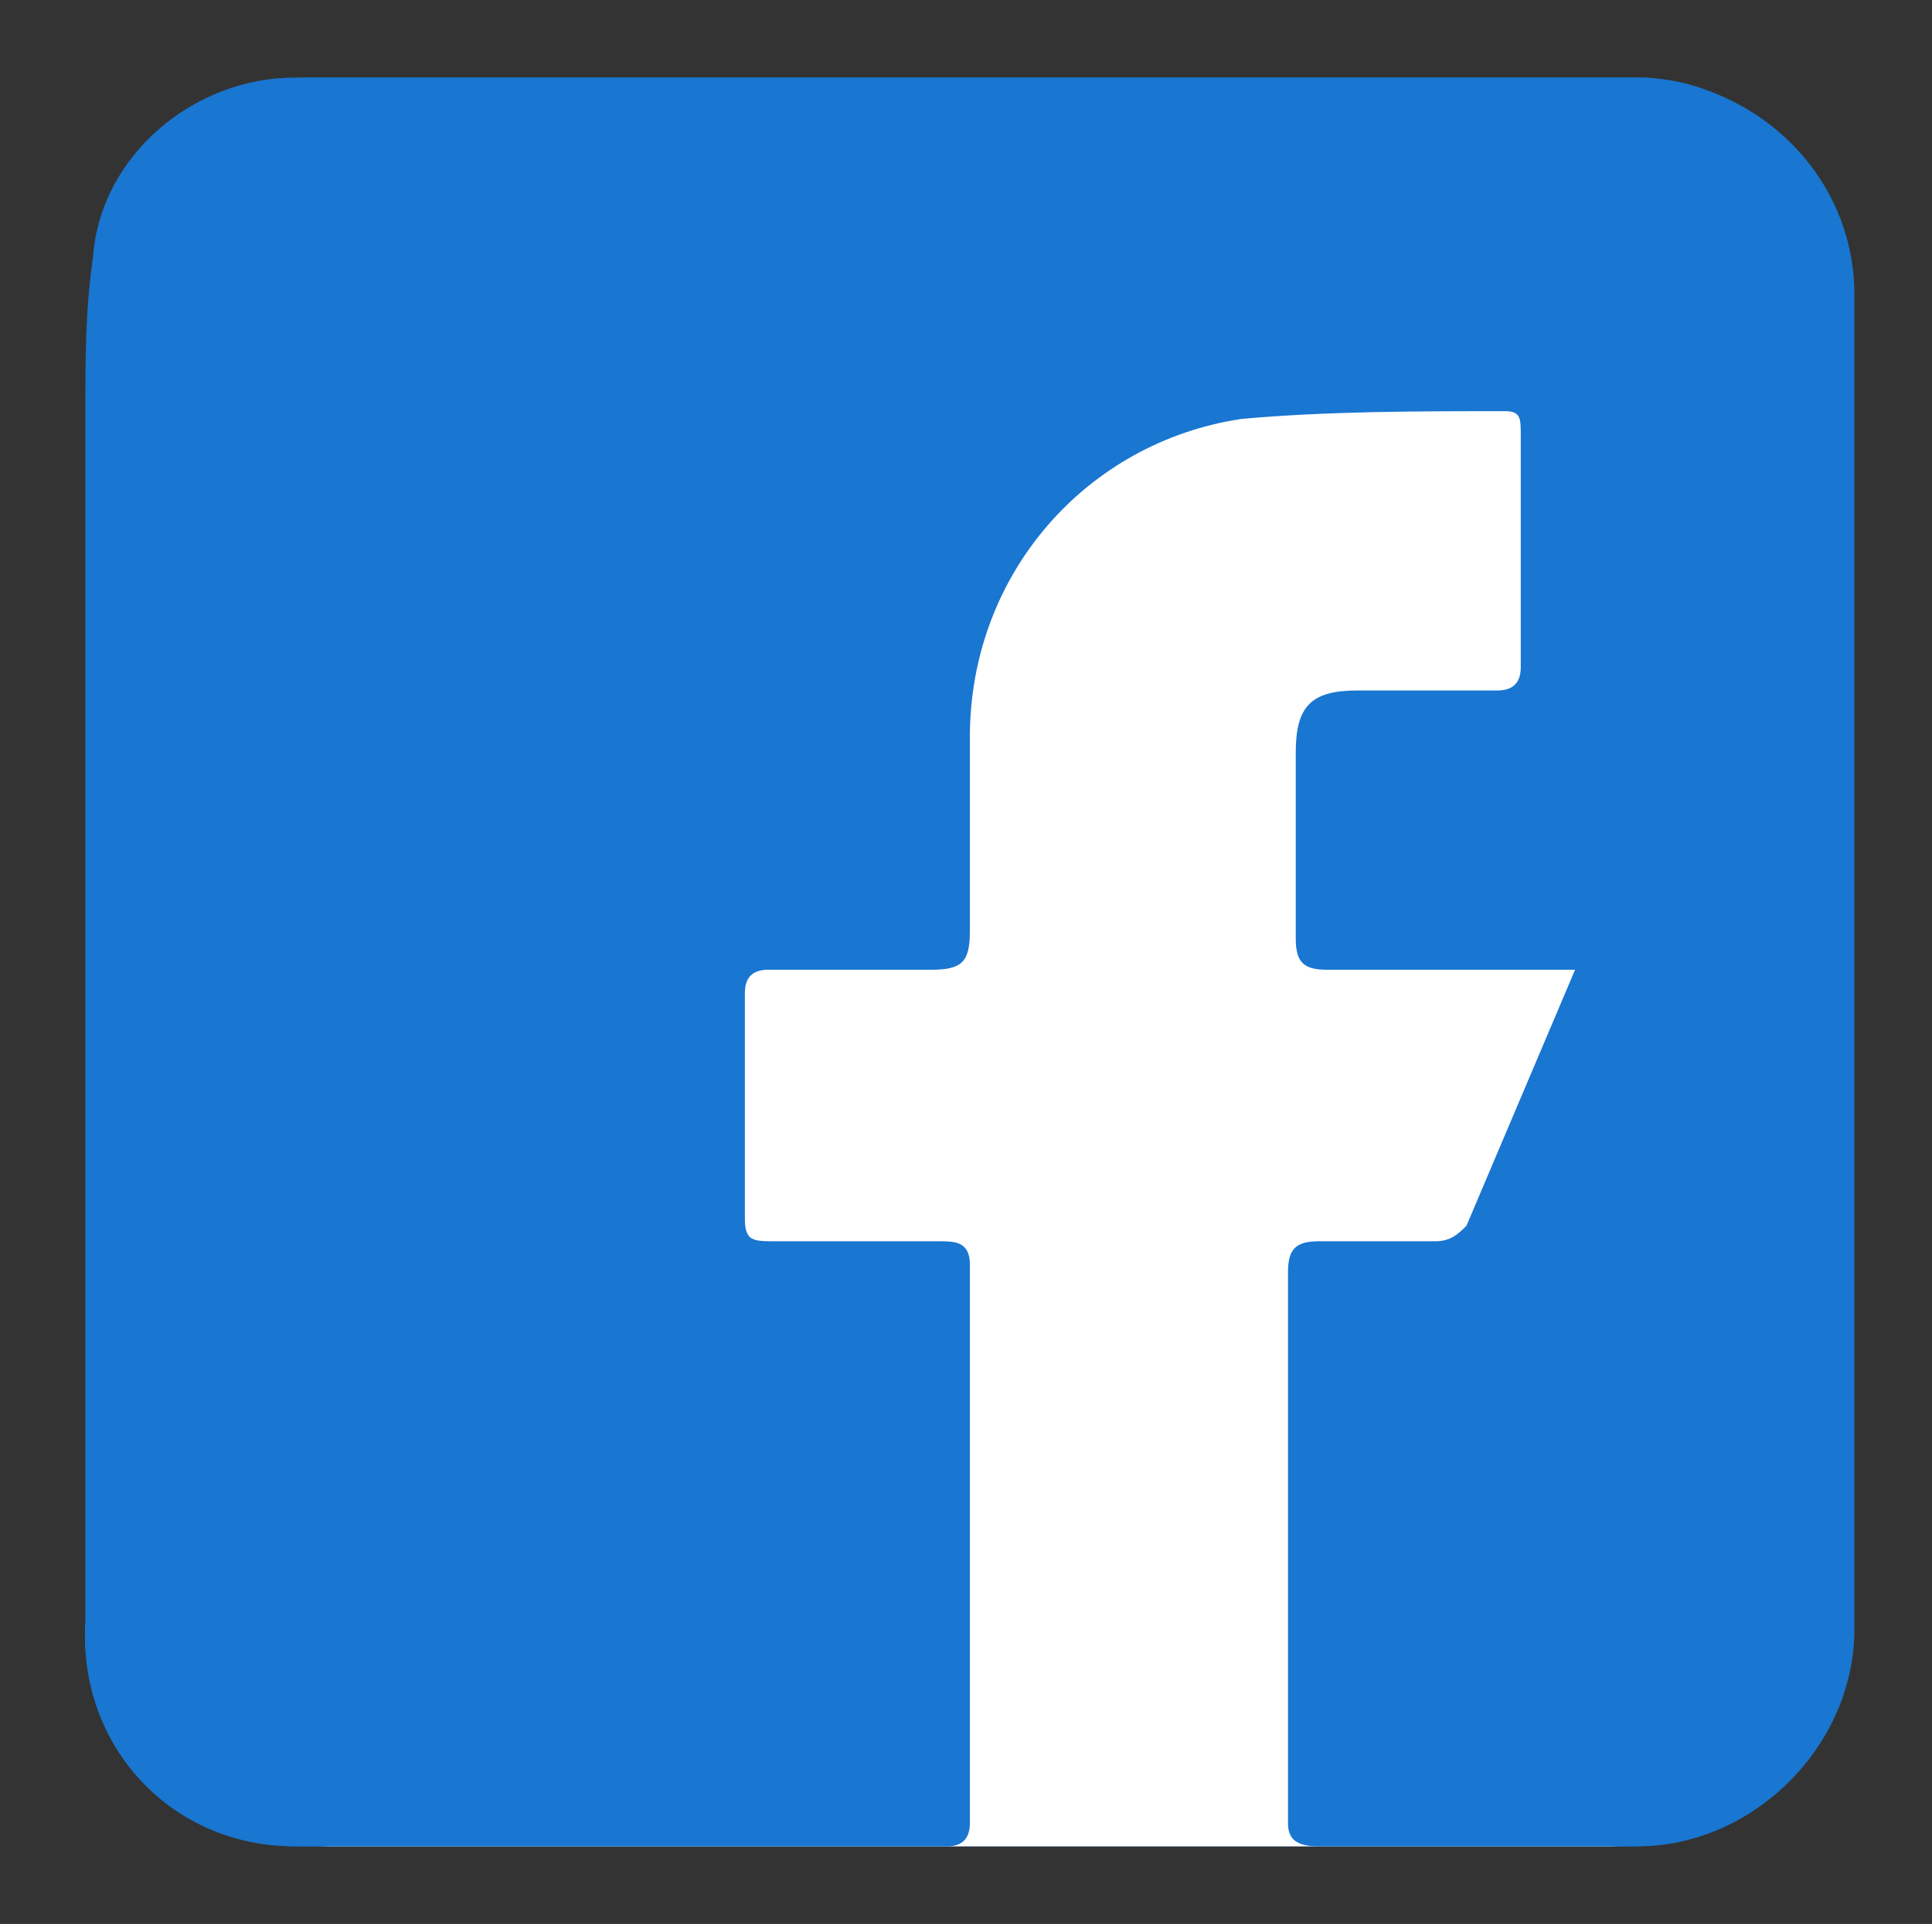 <?xml version="1.0" encoding="utf-8"?>
<!-- Generator: Adobe Illustrator 26.0.2, SVG Export Plug-In . SVG Version: 6.00 Build 0)  -->
<svg version="1.1" id="Layer_1" xmlns="http://www.w3.org/2000/svg" xmlns:xlink="http://www.w3.org/1999/xlink" x="0px" y="0px"
	 viewBox="0 0 24.9 24.8" style="enable-background:new 0 0 24.9 24.8;" xml:space="preserve">
<rect x="0" y="0" width="24.9" height="24.8" fill="#333333" stroke="none"/>
<style type="text/css">
	.st0{fill:#1976D1;}
	.st1{fill:#FFFFFF;}
</style>
<g>
	<path class="st0" d="M23.9,3.8c0,5.7,0,11.4,0,17.2c0,1.5-1.3,2.8-2.8,2.8c-1.3,0-2.6,0-4,0h-9H3.9c-1.6,0-2.8-1.3-2.7-2.9l0,0V5.3
		c0-0.7,0-1.3,0.1-2C1.4,2,2.6,1.1,3.9,1h17.3C22.7,1.1,23.9,2.3,23.9,3.8z"/>
	<path class="st1" d="M23.4,4.7c0,5.4,0,10.8,0,16.4c0,1.4-1.2,2.7-2.7,2.7c-1.2,0-2.5,0-3.8,0H8.3h-4c-1.5,0-2.7-1.2-2.6-2.8l0,0
		V6.1c0-0.7,0-1.2,0.1-1.9C1.9,3,3.1,2.1,4.3,2.1h16.5C22.2,2.1,23.4,3.3,23.4,4.7z"/>
	<path class="st0" d="M23.8,3.8c0,5.7,0,11.4,0,17.2c0,1.5-1.3,2.8-2.8,2.8c-1.3,0-2.6,0-4,0c-0.3,0-0.4-0.1-0.4-0.3
		c0-2.4,0-4.7,0-7.1c0-0.3,0.1-0.4,0.4-0.4c0.5,0,1,0,1.5,0c0.2,0,0.3-0.1,0.4-0.2l1.4-3.3c-1.1,0-2.1,0-3.2,0
		c-0.3,0-0.4-0.1-0.4-0.4c0-0.8,0-1.6,0-2.4c0-0.6,0.2-0.8,0.8-0.8s1.2,0,1.8,0c0.2,0,0.3-0.1,0.3-0.3c0-1,0-2,0-3
		c0-0.2,0-0.3-0.2-0.3c-1.1,0-2.3,0-3.4,0.1c-2,0.3-3.5,2-3.5,4.1c0,0.9,0,1.7,0,2.5c0,0.4-0.1,0.5-0.5,0.5c-0.7,0-1.4,0-2.1,0
		c-0.2,0-0.3,0.1-0.3,0.3c0,1,0,2,0,2.9C9.6,16,9.7,16,10,16h2.1c0.2,0,0.4,0,0.4,0.3c0,2.4,0,4.8,0,7.2c0,0.2-0.1,0.3-0.3,0.3H8
		H3.8c-1.6,0-2.8-1.3-2.7-2.9l0,0V5.3c0-0.7,0-1.3,0.1-2C1.3,2,2.5,1,3.8,1h17.3C22.6,1,23.8,2.3,23.8,3.8z"/>
</g>
</svg>
